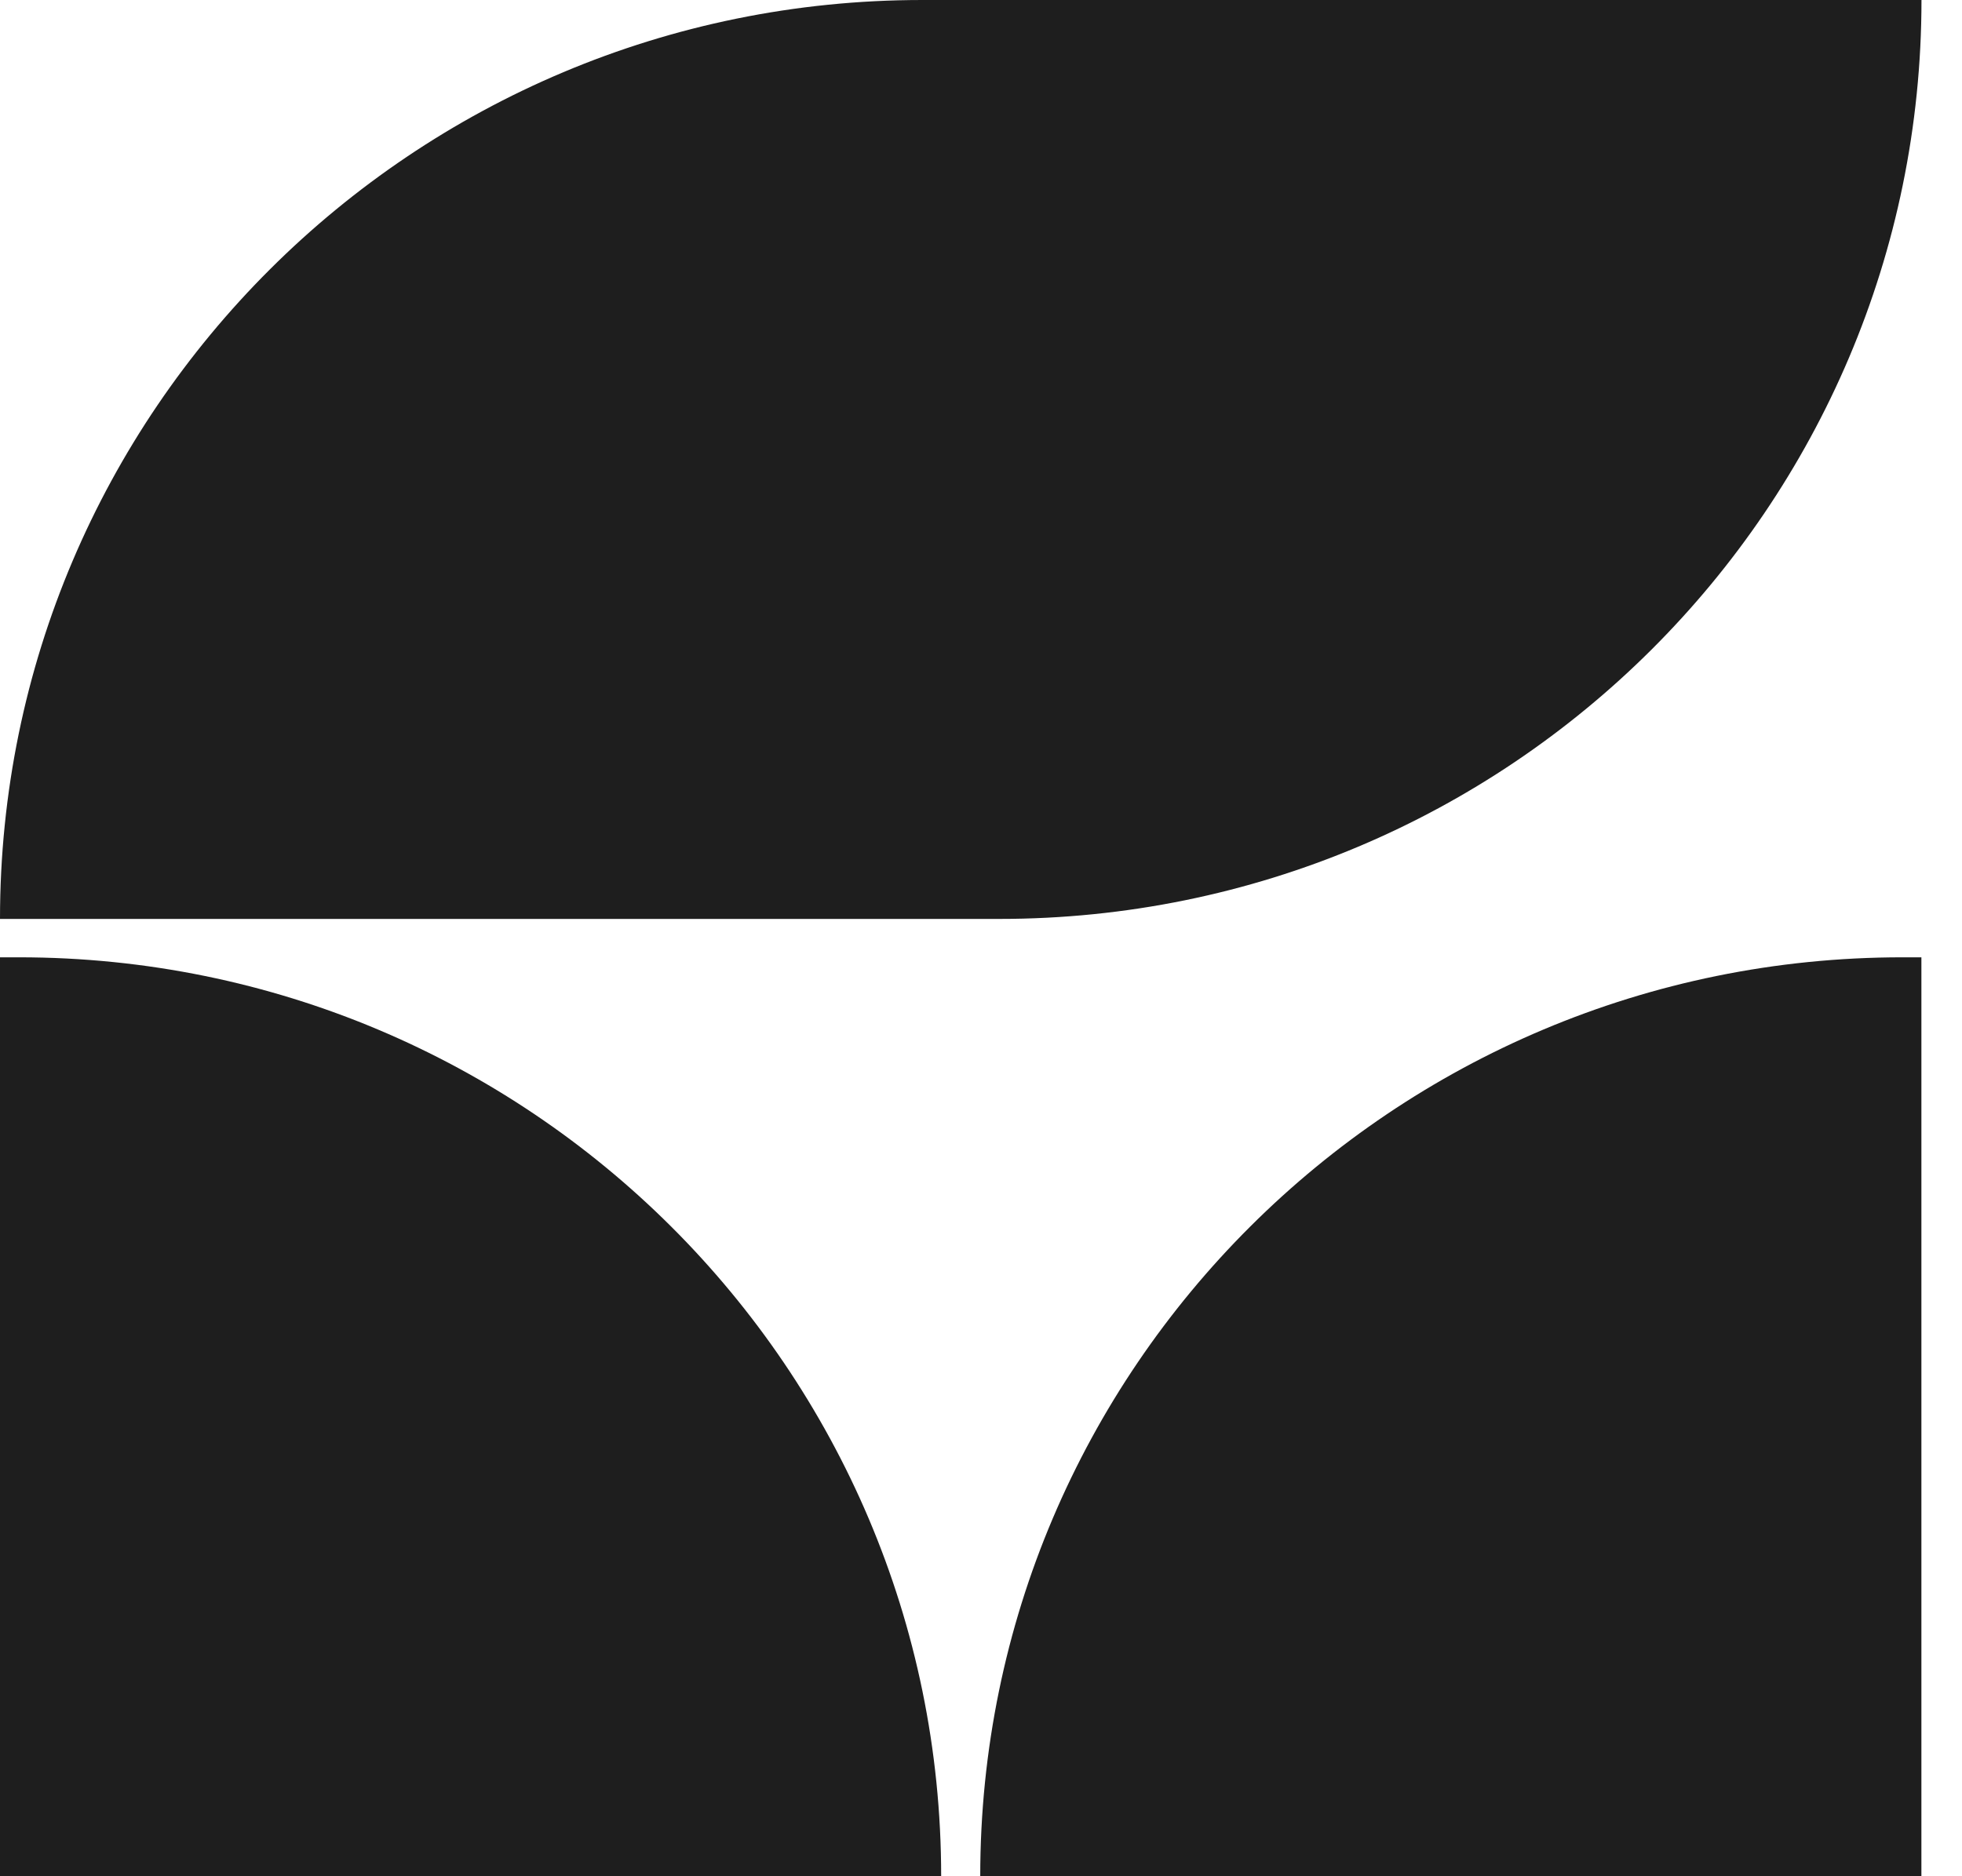<svg width="23" height="22" viewBox="0 0 23 22" fill="none" xmlns="http://www.w3.org/2000/svg">
<path d="M0 10.775C0 4.824 4.841 0 10.812 0H22.525C22.525 5.951 17.684 10.775 11.713 10.775H0Z" fill="#1E1E1E"/>
<path d="M0 11.225H0.222C6.193 11.225 11.033 16.049 11.033 22H0V11.225Z" fill="#1E1E1E"/>
<path d="M11.491 22C11.491 16.049 16.331 11.225 22.302 11.225H22.524V22H11.491Z" fill="#1E1E1E"/>
</svg>
